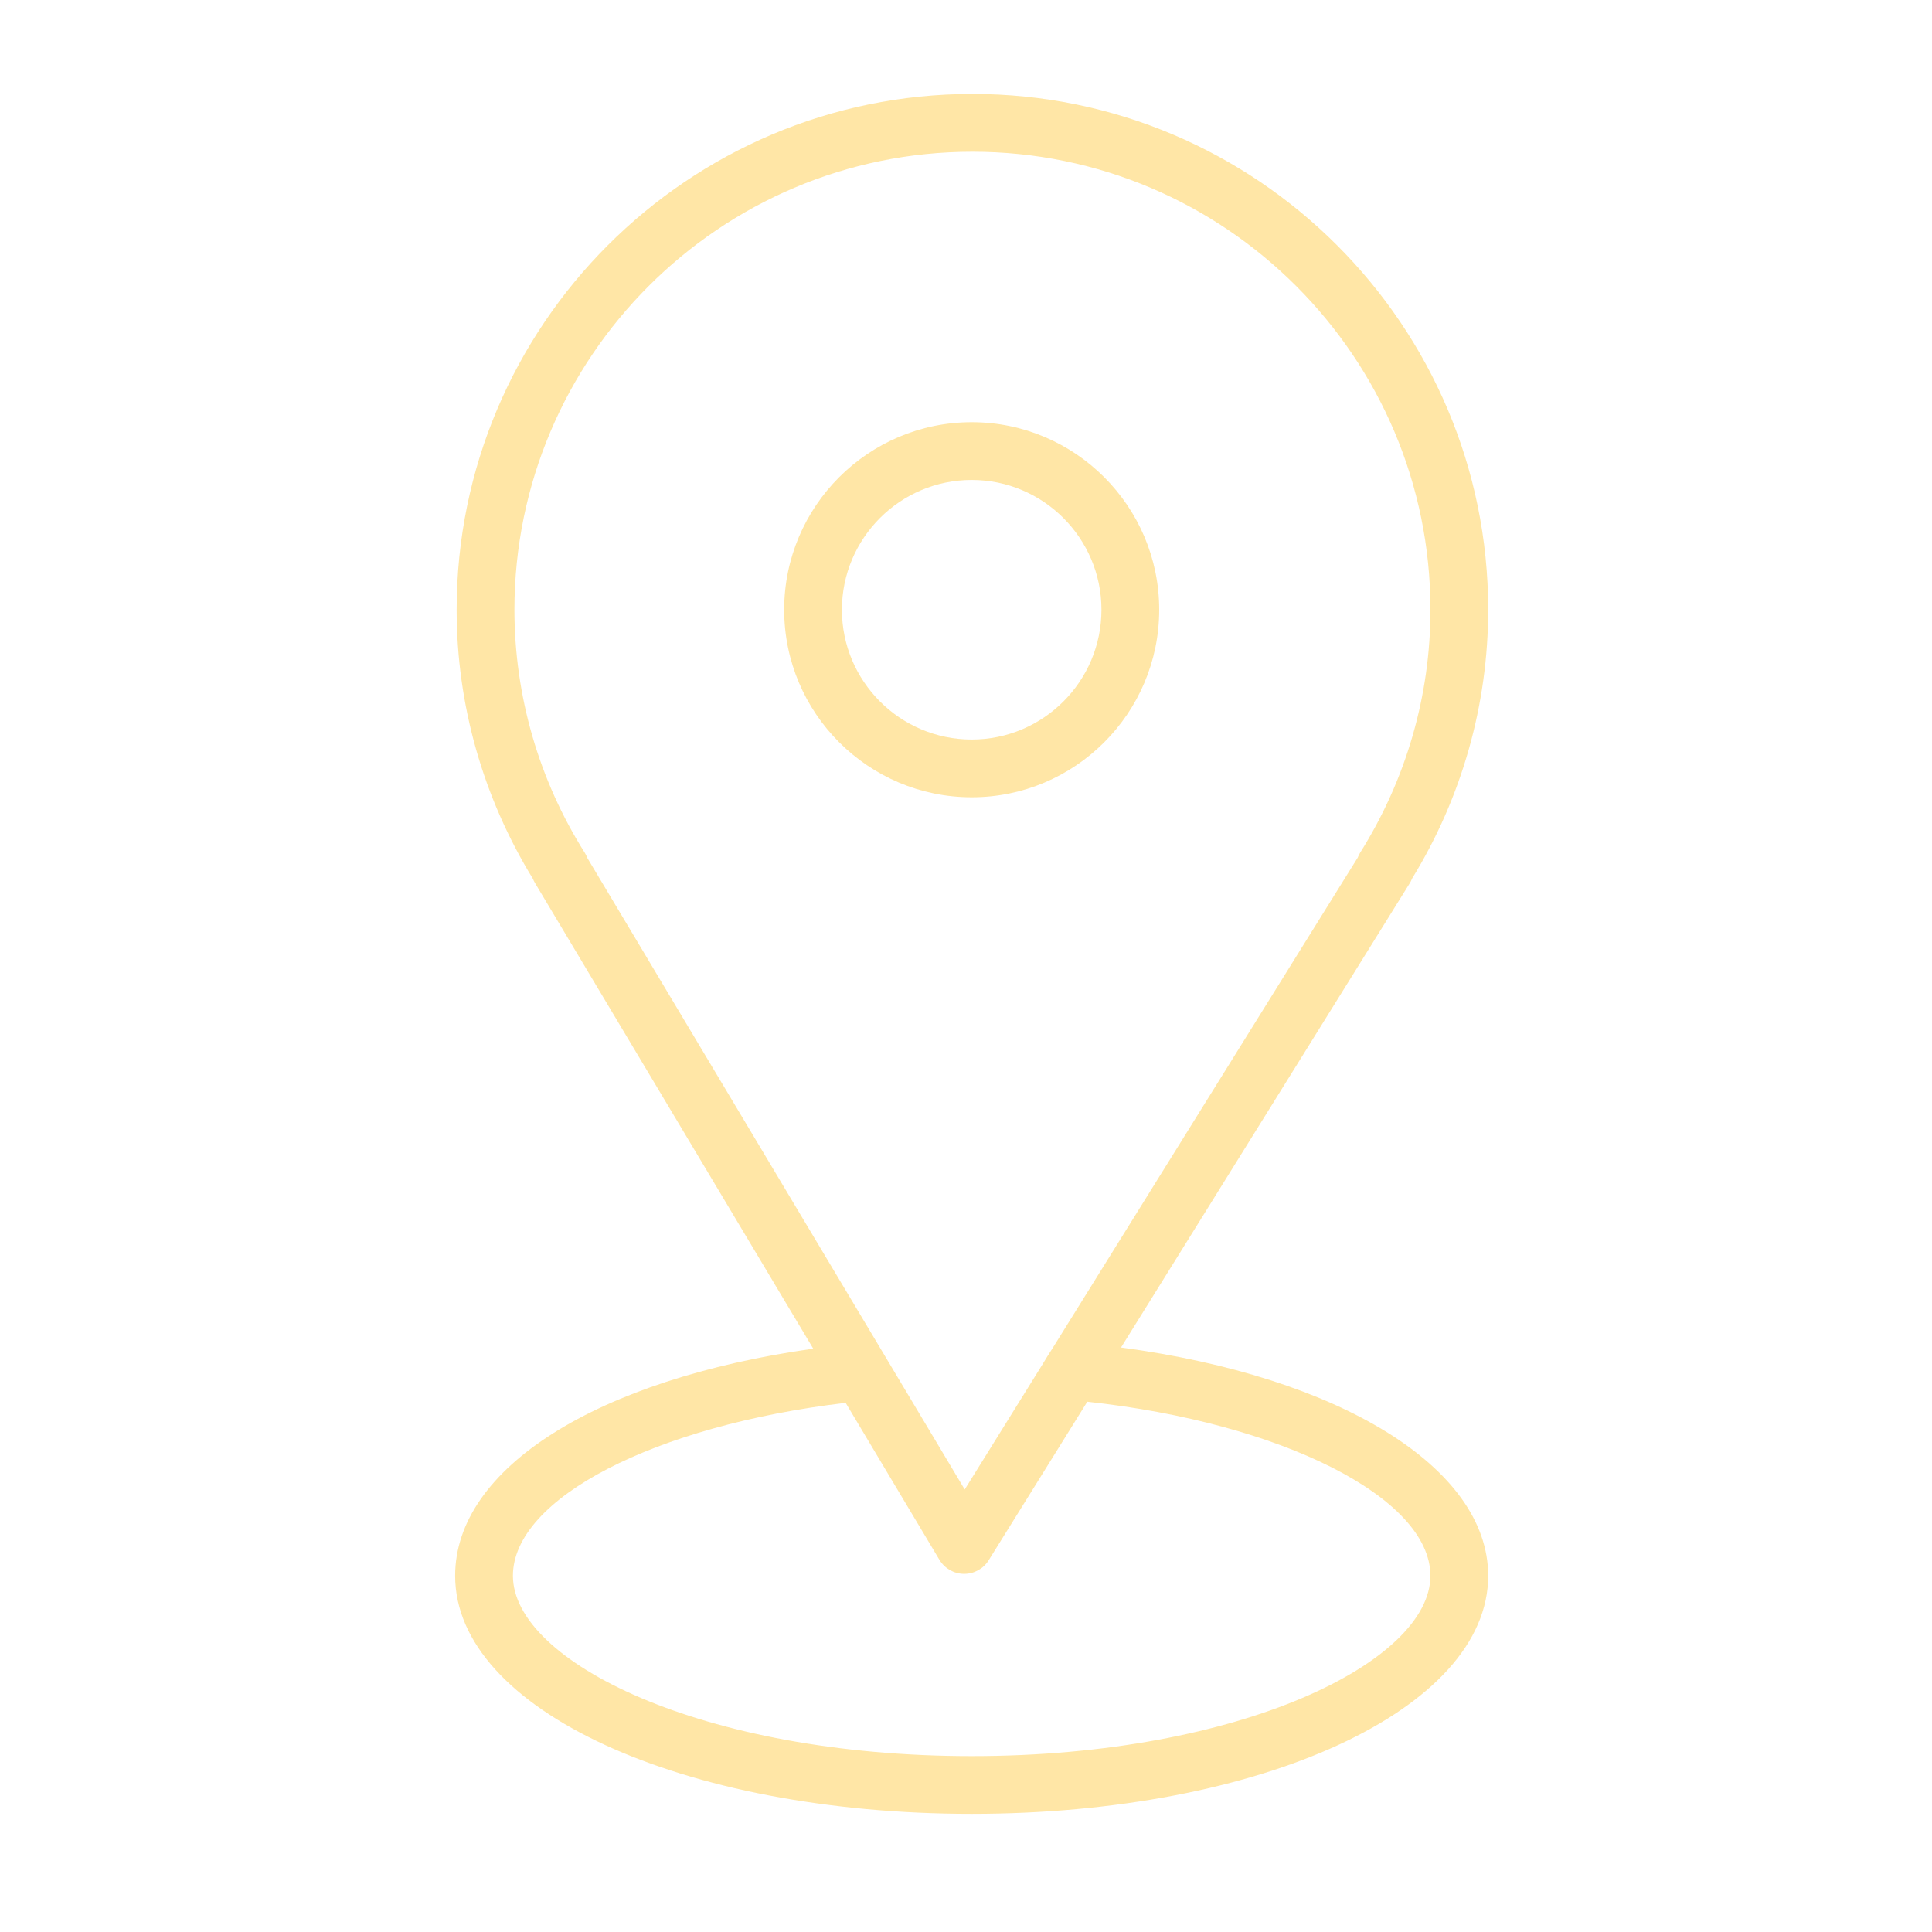 <?xml version="1.0" encoding="UTF-8"?> <svg xmlns="http://www.w3.org/2000/svg" width="45" height="45" viewBox="0 0 45 45" fill="none"><path d="M26.111 31.386L32.834 20.575C32.856 20.54 32.875 20.504 32.889 20.465C34.048 18.581 34.662 16.413 34.663 14.202C34.663 7.578 29.274 2.188 22.65 2.188C16.026 2.188 10.636 7.578 10.636 14.202C10.636 16.41 11.25 18.574 12.412 20.468C12.426 20.501 12.441 20.534 12.46 20.565L18.942 31.413C13.91 32.124 10.601 34.193 10.601 36.703C10.601 39.812 15.886 42.248 22.632 42.248C29.378 42.248 34.663 39.812 34.663 36.703C34.663 34.181 31.2 32.066 26.111 31.386ZM13.62 19.862C12.551 18.168 11.983 16.205 11.982 14.202C11.982 8.319 16.767 3.534 22.65 3.534C28.532 3.534 33.318 8.319 33.318 14.202C33.318 16.2 32.752 18.157 31.68 19.862C31.658 19.898 31.639 19.936 31.625 19.974L24.522 31.394C24.415 31.558 24.394 31.595 24.263 31.809L22.47 34.693L13.68 19.983C13.664 19.941 13.644 19.901 13.62 19.862ZM22.633 40.903C16.335 40.903 11.947 38.689 11.947 36.703C11.947 34.9 15.252 33.202 19.697 32.675L21.881 36.331C22.002 36.532 22.218 36.656 22.452 36.658H22.458C22.69 36.658 22.907 36.538 23.029 36.34L25.325 32.649C29.841 33.138 33.317 34.88 33.317 36.703C33.318 38.689 28.93 40.903 22.633 40.903Z" fill="#FFE6A6"></path><path d="M27 14.202C27 11.794 25.041 9.834 22.633 9.834C20.224 9.834 18.265 11.794 18.265 14.202C18.265 16.61 20.224 18.57 22.633 18.57C25.041 18.57 27 16.61 27 14.202ZM19.61 14.202C19.61 12.535 20.966 11.179 22.633 11.179C24.299 11.179 25.655 12.535 25.655 14.202C25.655 15.869 24.3 17.225 22.633 17.225C20.965 17.225 19.61 15.869 19.61 14.202Z" fill="#FFE6A6"></path></svg> 